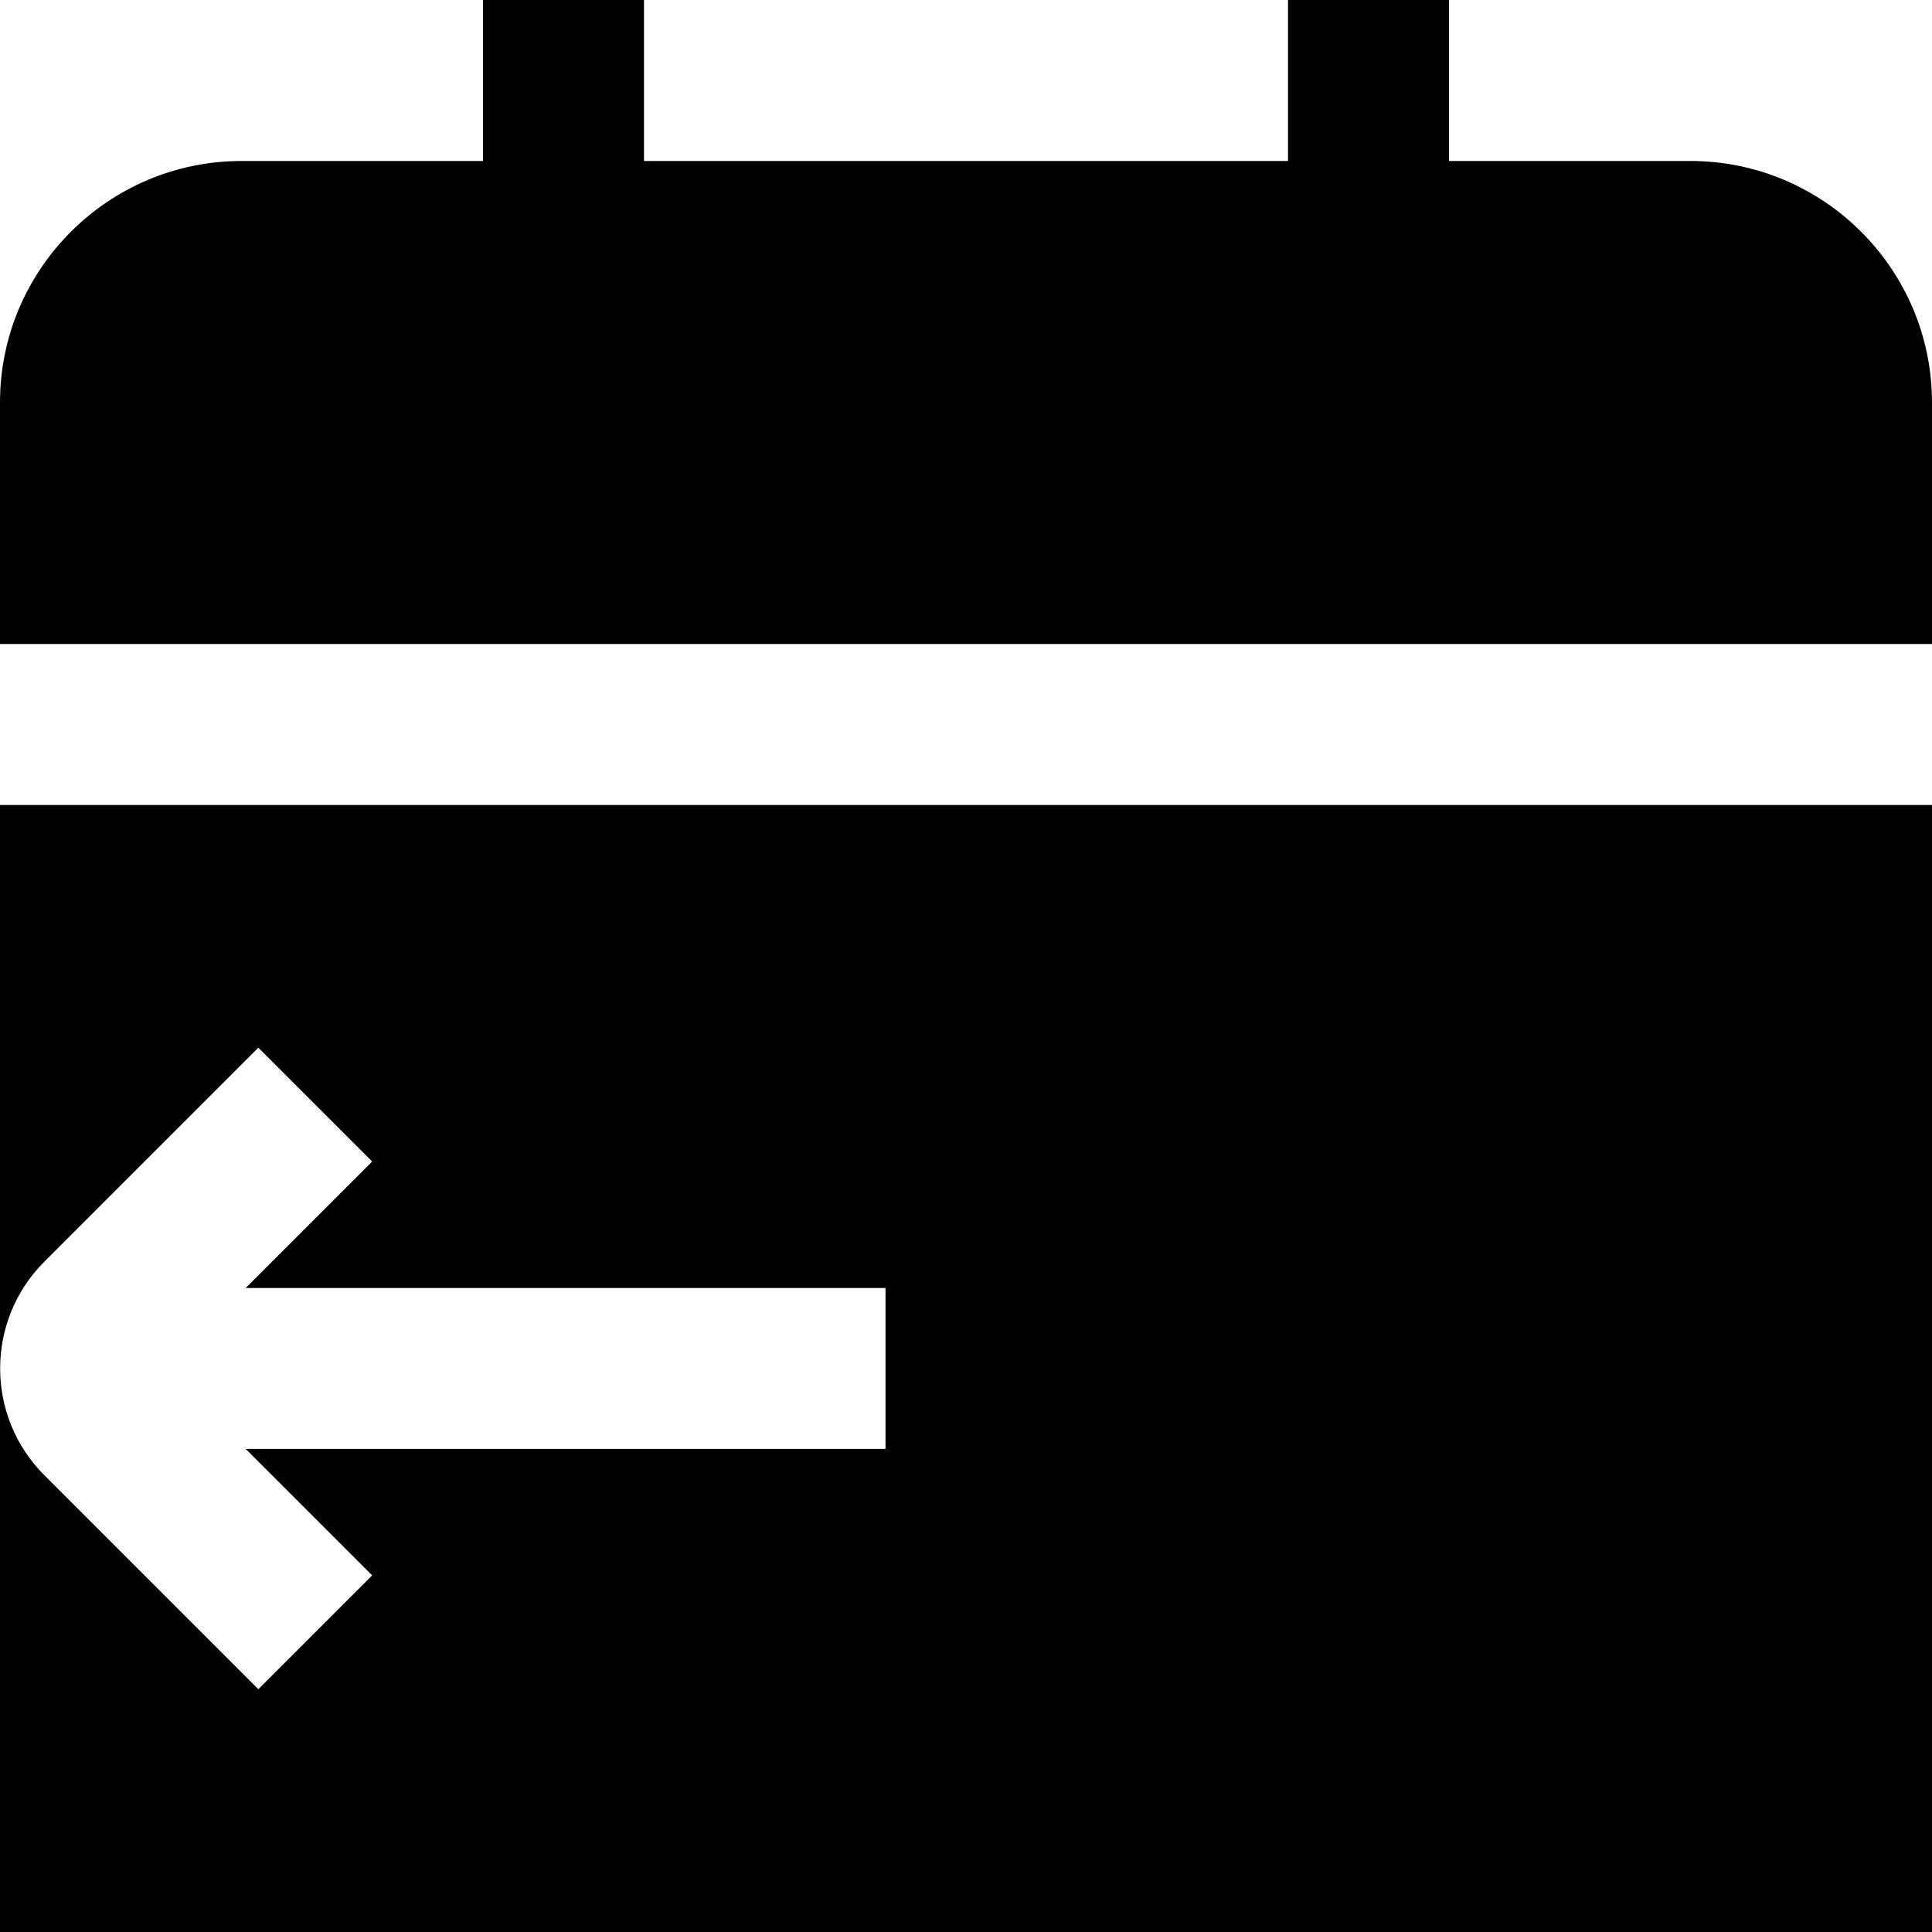 <?xml version="1.0" encoding="UTF-8"?>
<svg xmlns="http://www.w3.org/2000/svg" id="Layer_1" data-name="Layer 1" viewBox="0 0 24 24">
  <path d="m0,8v-3c0-1.654,1.346-3,3-3h3V0h2v2h8V0h2v2h3c1.654,0,3,1.346,3,3v3H0Zm24,2v14H0v-14h24Zm-13,6H3.052l1.571-1.571-1.414-1.414-2.659,2.659c-.731.731-.731,1.92,0,2.651l2.659,2.659,1.414-1.414-1.571-1.571h7.948v-2Z"/>
</svg>
